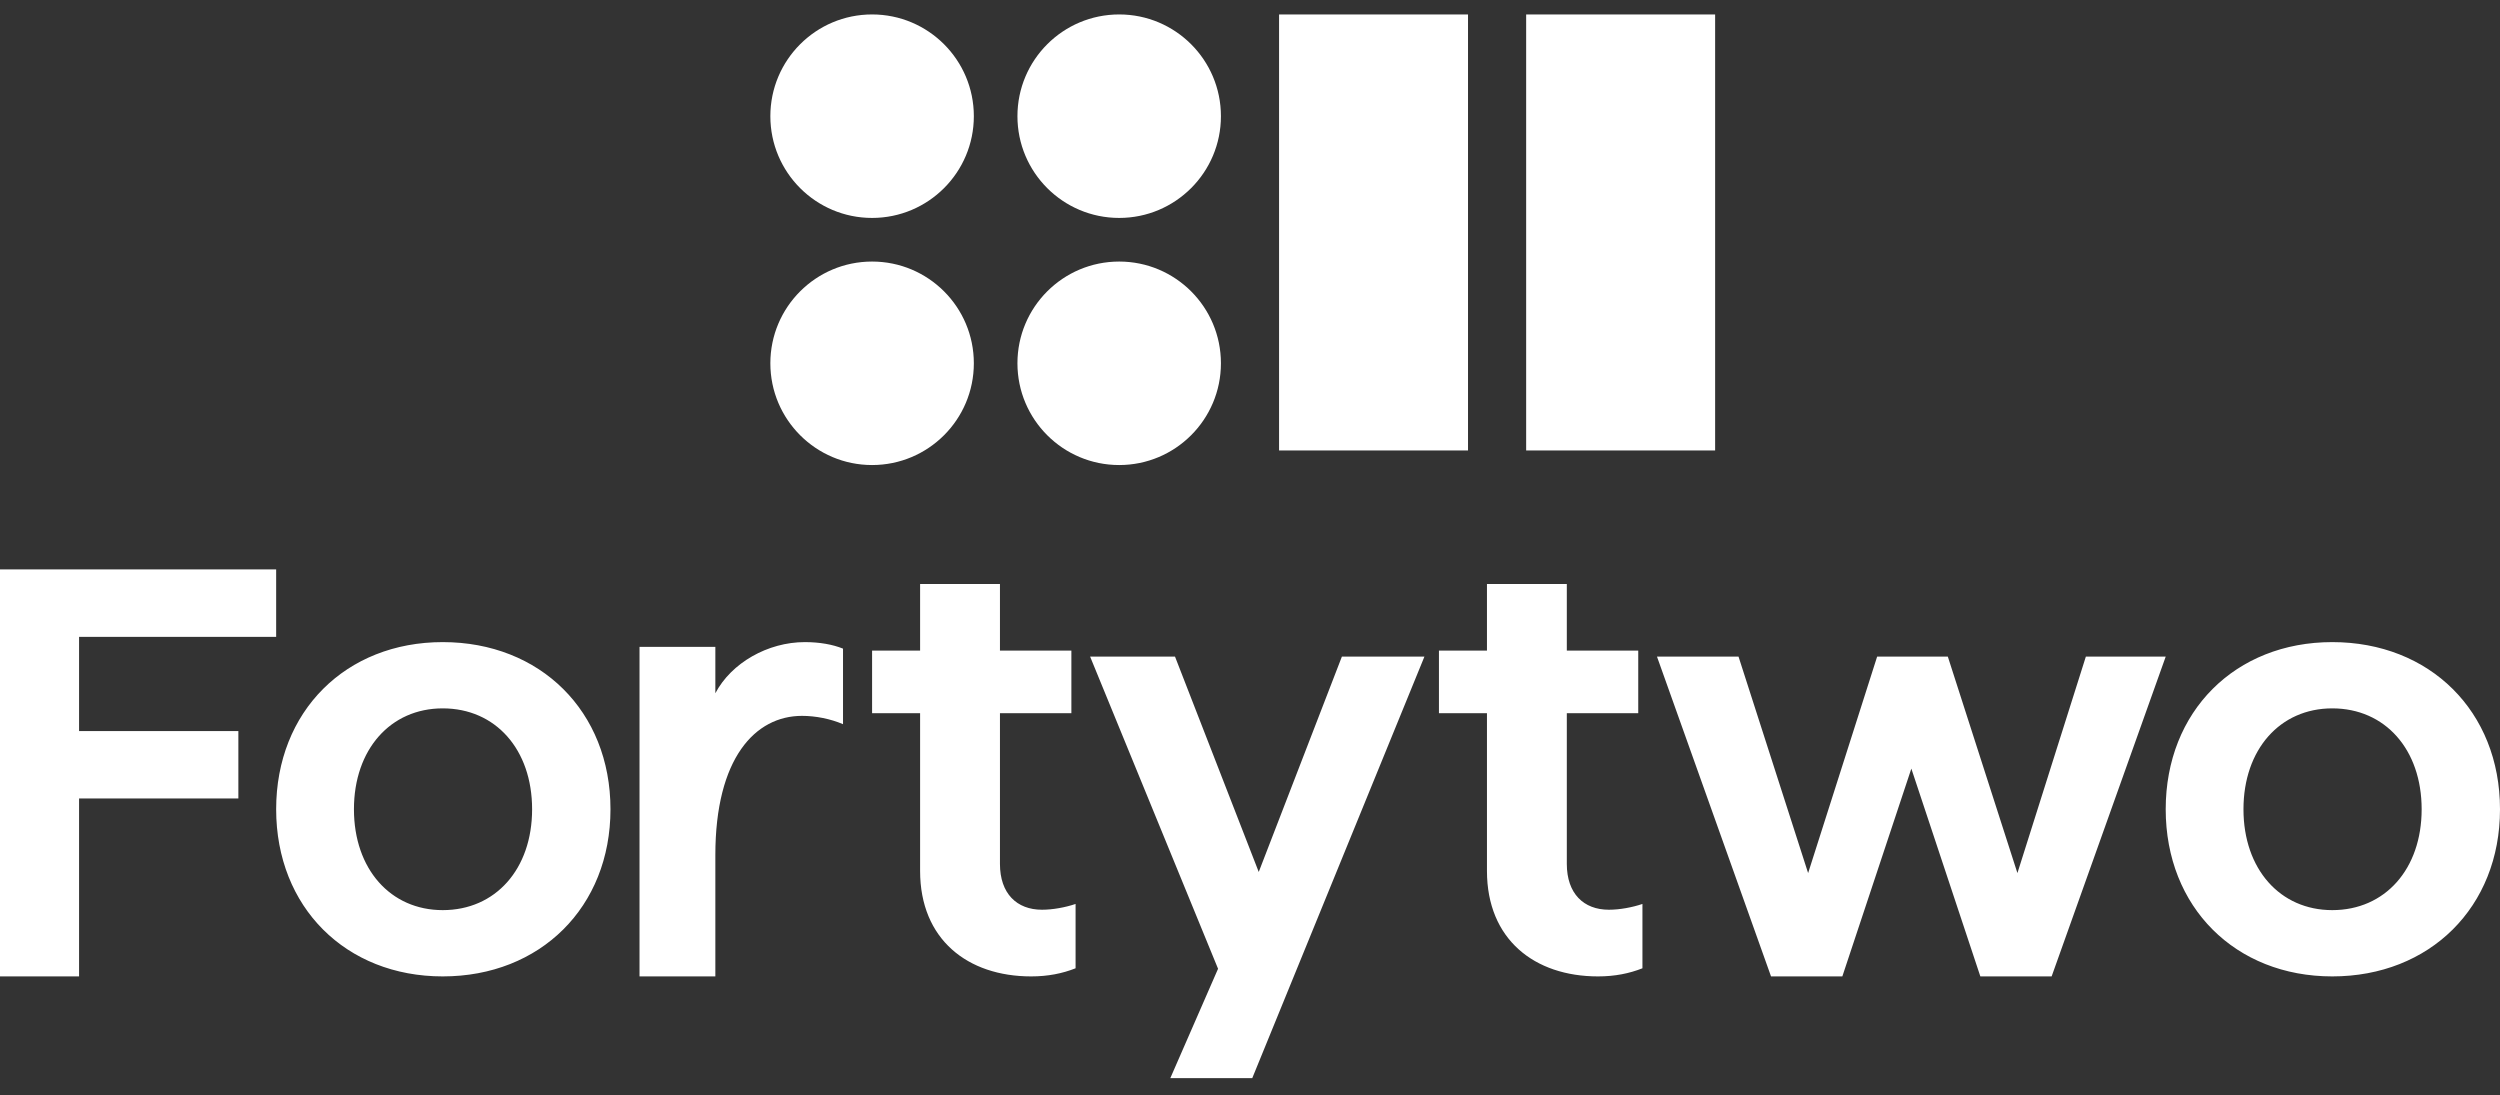 <svg width="121" height="53" viewBox="0 0 121 53" fill="none" xmlns="http://www.w3.org/2000/svg">
<rect x="0" y="0" width="121" height="53" fill="#333333" stroke="none"/>
<path fill-rule="evenodd" clip-rule="evenodd" d="M42.209 0.699C39.49 0.699 37.285 2.904 37.285 5.624C37.285 8.343 39.49 10.548 42.209 10.548C44.929 10.548 47.134 8.343 47.134 5.624C47.134 2.904 44.929 0.699 42.209 0.699ZM71.052 0.699V21.804H61.907V0.699H71.052ZM83.012 0.699V21.804H73.866V0.699H83.012ZM37.285 17.583C37.285 14.863 39.49 12.659 42.209 12.659C44.929 12.659 47.134 14.863 47.134 17.583C47.134 20.303 44.929 22.508 42.209 22.508C39.49 22.508 37.285 20.303 37.285 17.583ZM54.169 0.699C51.449 0.699 49.244 2.904 49.244 5.624C49.244 8.343 51.449 10.548 54.169 10.548C56.888 10.548 59.093 8.343 59.093 5.624C59.093 2.904 56.888 0.699 54.169 0.699ZM49.244 17.583C49.244 14.863 51.449 12.659 54.169 12.659C56.888 12.659 59.093 14.863 59.093 17.583C59.093 20.303 56.888 22.508 54.169 22.508C51.449 22.508 49.244 20.303 49.244 17.583ZM0 47.258V27.56H13.366V30.824H3.827V35.383H11.537V38.647H3.827V47.258H0ZM44.533 42.152C44.533 45.462 46.829 47.258 49.908 47.258C50.722 47.258 51.419 47.117 52.058 46.865V43.751C51.564 43.919 50.954 44.031 50.431 44.031C49.211 44.031 48.398 43.246 48.398 41.815V34.52H51.855V31.49H48.398V28.264H44.533V31.49H42.209V34.52H44.533V42.152ZM71.969 42.152C71.969 45.462 74.265 47.258 77.344 47.258C78.158 47.258 78.855 47.117 79.494 46.865V43.751C79 43.919 78.39 44.031 77.867 44.031C76.647 44.031 75.834 43.246 75.834 41.815V34.52H79.291V31.49H75.834V28.264H71.969V31.49H69.645V34.52H71.969V42.152ZM112.881 47.258C108.19 47.258 104.82 43.908 104.82 39.168C104.82 34.427 108.19 31.078 112.881 31.078C117.601 31.078 121 34.427 121 39.168C121 43.908 117.601 47.258 112.881 47.258ZM112.881 44.05C115.438 44.05 117.208 42.063 117.208 39.168C117.208 36.272 115.438 34.285 112.881 34.285C110.353 34.285 108.584 36.272 108.584 39.168C108.584 42.063 110.353 44.05 112.881 44.05ZM85.718 47.258L80.198 31.781H84.145L87.513 42.257L90.853 31.781H94.275L97.643 42.257L100.955 31.781H104.82L99.299 47.258H95.849L92.509 37.201L89.169 47.258H85.718ZM56.643 52.182L58.954 46.888L52.762 31.781H56.871L60.923 42.203L64.947 31.781H68.942L60.609 52.182H56.643ZM30.953 47.258V31.308H34.623V33.553C35.395 32.085 37.161 31.078 38.954 31.078C39.671 31.078 40.306 31.193 40.802 31.394V35.051C40.195 34.791 39.478 34.648 38.816 34.648C36.554 34.648 34.623 36.692 34.623 41.385V47.258H30.953ZM13.366 39.168C13.366 43.908 16.737 47.258 21.428 47.258C26.148 47.258 29.547 43.908 29.547 39.168C29.547 34.427 26.148 31.078 21.428 31.078C16.737 31.078 13.366 34.427 13.366 39.168ZM25.754 39.168C25.754 42.063 23.985 44.05 21.428 44.05C18.9 44.05 17.131 42.063 17.131 39.168C17.131 36.272 18.9 34.285 21.428 34.285C23.985 34.285 25.754 36.272 25.754 39.168Z" fill="white"/>
</svg>
